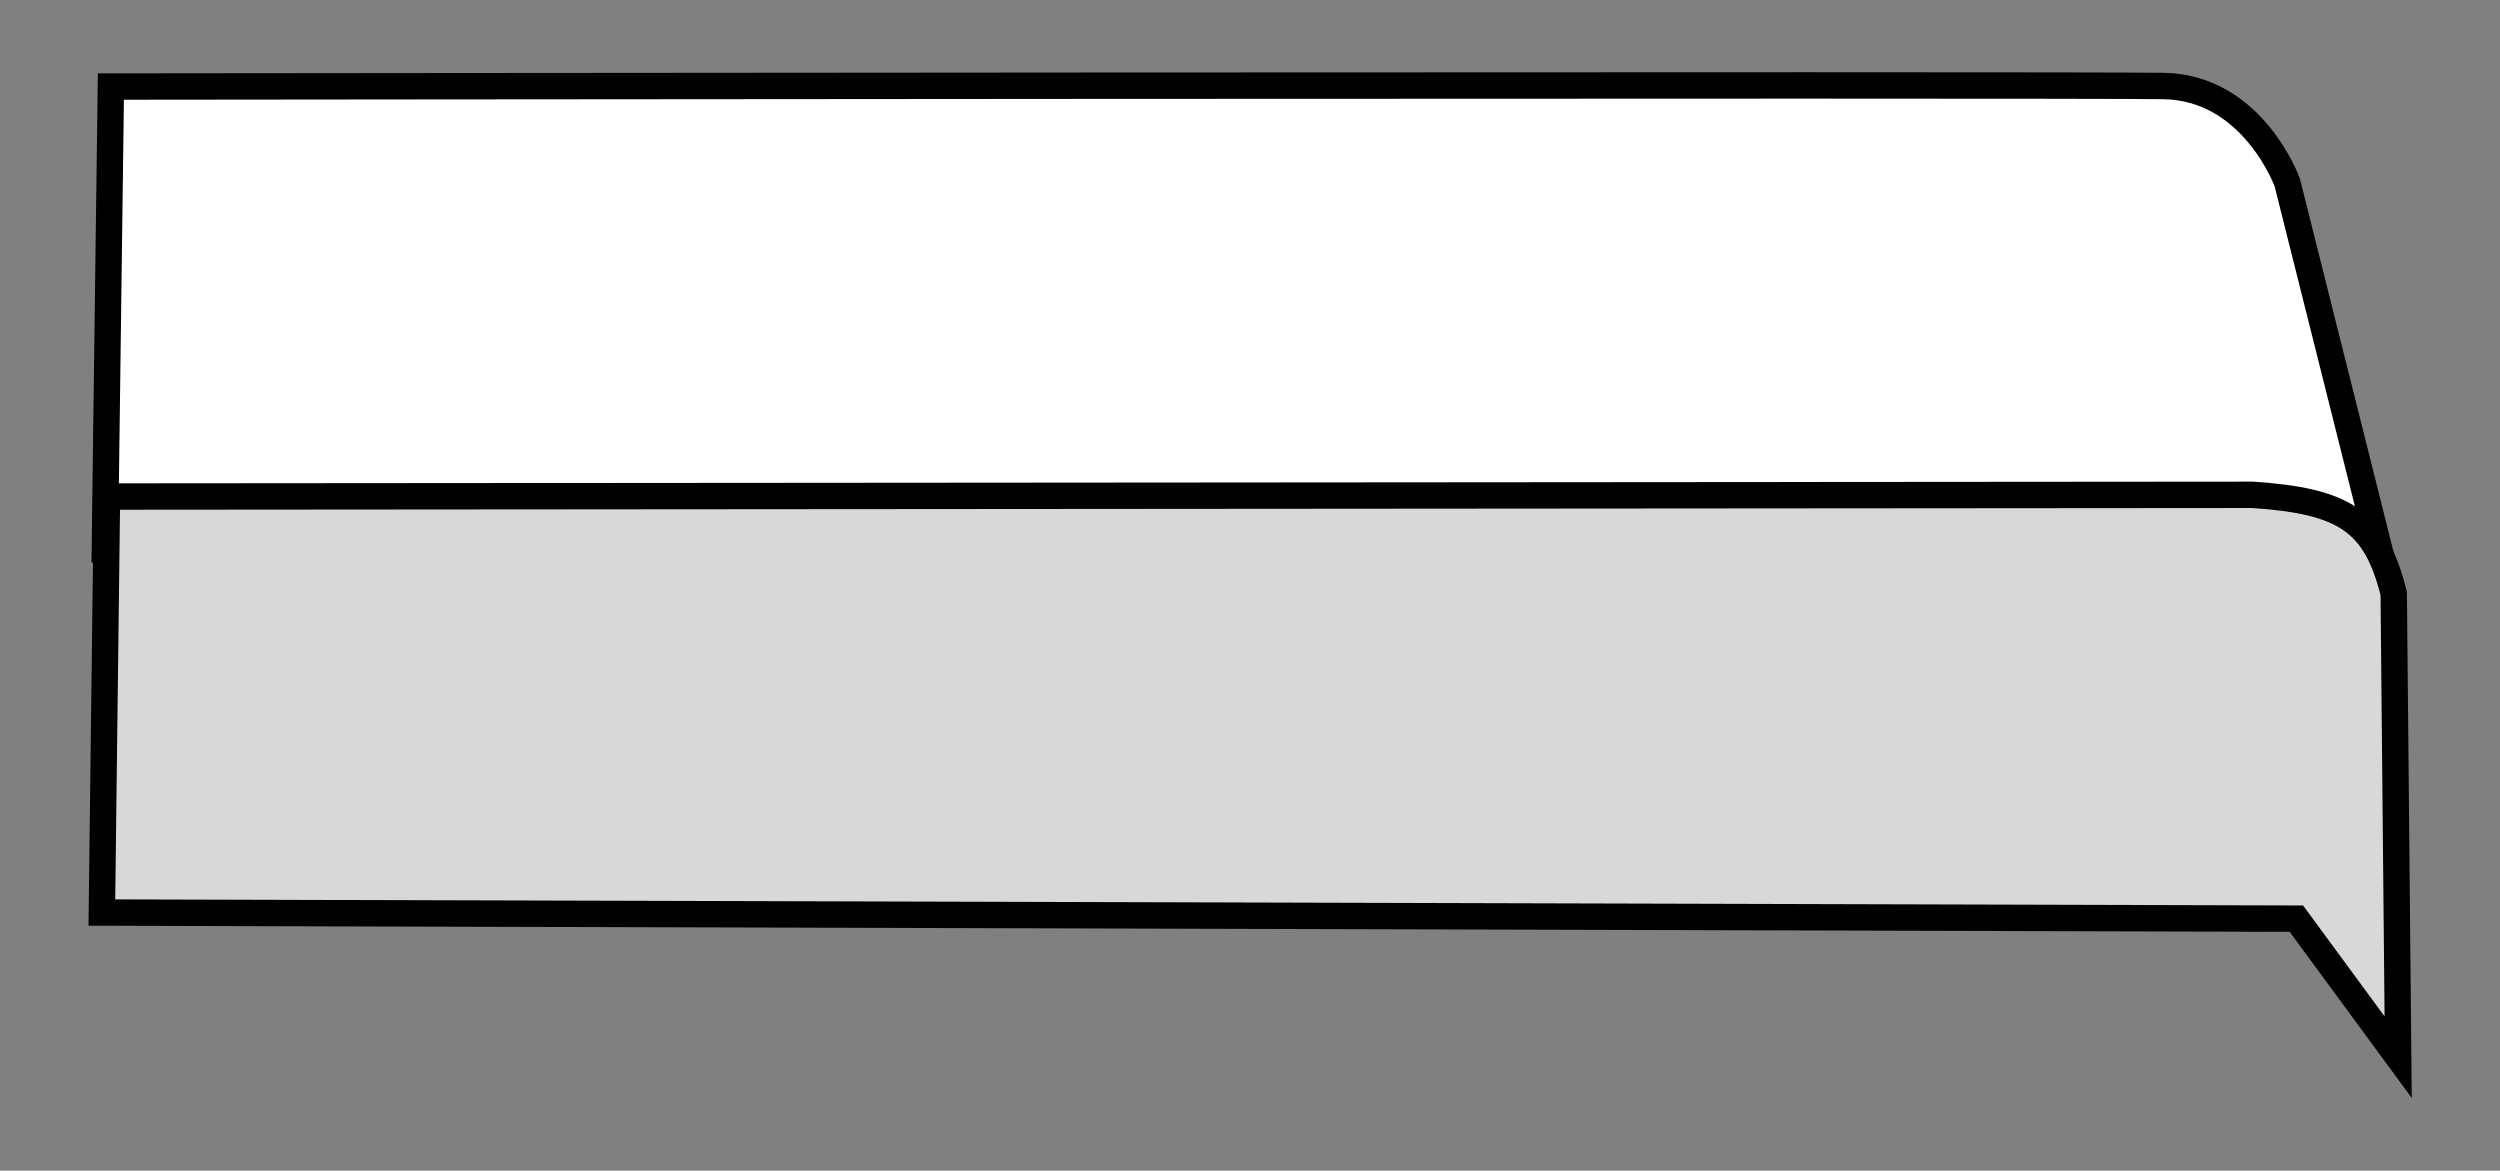 <?xml version="1.0" encoding="UTF-8" standalone="no"?>
<!-- Created with Inkscape (http://www.inkscape.org/) -->

<svg
   width="152.9mm"
   height="71.6mm"
   viewBox="0 0 152.9 71.6"
   version="1.1"
   id="svg1"
   inkscape:version="1.3.2 (091e20ef0f, 2023-11-25, custom)"
   sodipodi:docname="slit_edges_1.svg"
   xmlns:inkscape="http://www.inkscape.org/namespaces/inkscape"
   xmlns:sodipodi="http://sodipodi.sourceforge.net/DTD/sodipodi-0.dtd"
   xmlns="http://www.w3.org/2000/svg"
   xmlns:svg="http://www.w3.org/2000/svg">
  <rect x="0" y="0" width="152.9" height="71.6" fill="#808080" stroke="none"/>
  <sodipodi:namedview
     id="namedview1"
     pagecolor="#ffffff"
     bordercolor="#111111"
     borderopacity="1"
     inkscape:showpageshadow="0"
     inkscape:pageopacity="0"
     inkscape:pagecheckerboard="1"
     inkscape:deskcolor="#d1d1d1"
     inkscape:document-units="mm"
     inkscape:zoom="1.4378367"
     inkscape:cx="258.02652"
     inkscape:cy="115.10347"
     inkscape:window-width="1920"
     inkscape:window-height="1020"
     inkscape:window-x="308"
     inkscape:window-y="32"
     inkscape:window-maximized="1"
     inkscape:current-layer="layer1" />
  <defs
     id="defs1" />
  <g
     inkscape:label="Livello 1"
     inkscape:groupmode="layer"
     id="layer1">
    <g
       id="g2">
      <path
         style="fill:#ffffff;fill-opacity:1;stroke:#000000;stroke-width:1.614;stroke-dasharray:none;stroke-opacity:1"
         d="M 6.412,33.594 145.484,33.461 139.89,11.162 c 0,0 -2.091,-5.803 -7.545,-5.901 C 126.89,5.163 6.781,5.293 6.781,5.293 Z"
         id="path9"
         sodipodi:nodetypes="cccscc" />
      <path
         style="fill:#d8d8d8;fill-opacity:1;stroke:#000000;stroke-width:1.614;stroke-dasharray:none;stroke-opacity:1"
         d="M 6.542,30.368 137.772,30.263 c 5.541,0.377 7.522,1.561 8.628,6.04 L 146.672,64.657 140.447,56.185 6.23,55.811 Z"
         id="path8"
         sodipodi:nodetypes="ccccccc" />
    </g>
  </g>
</svg>
